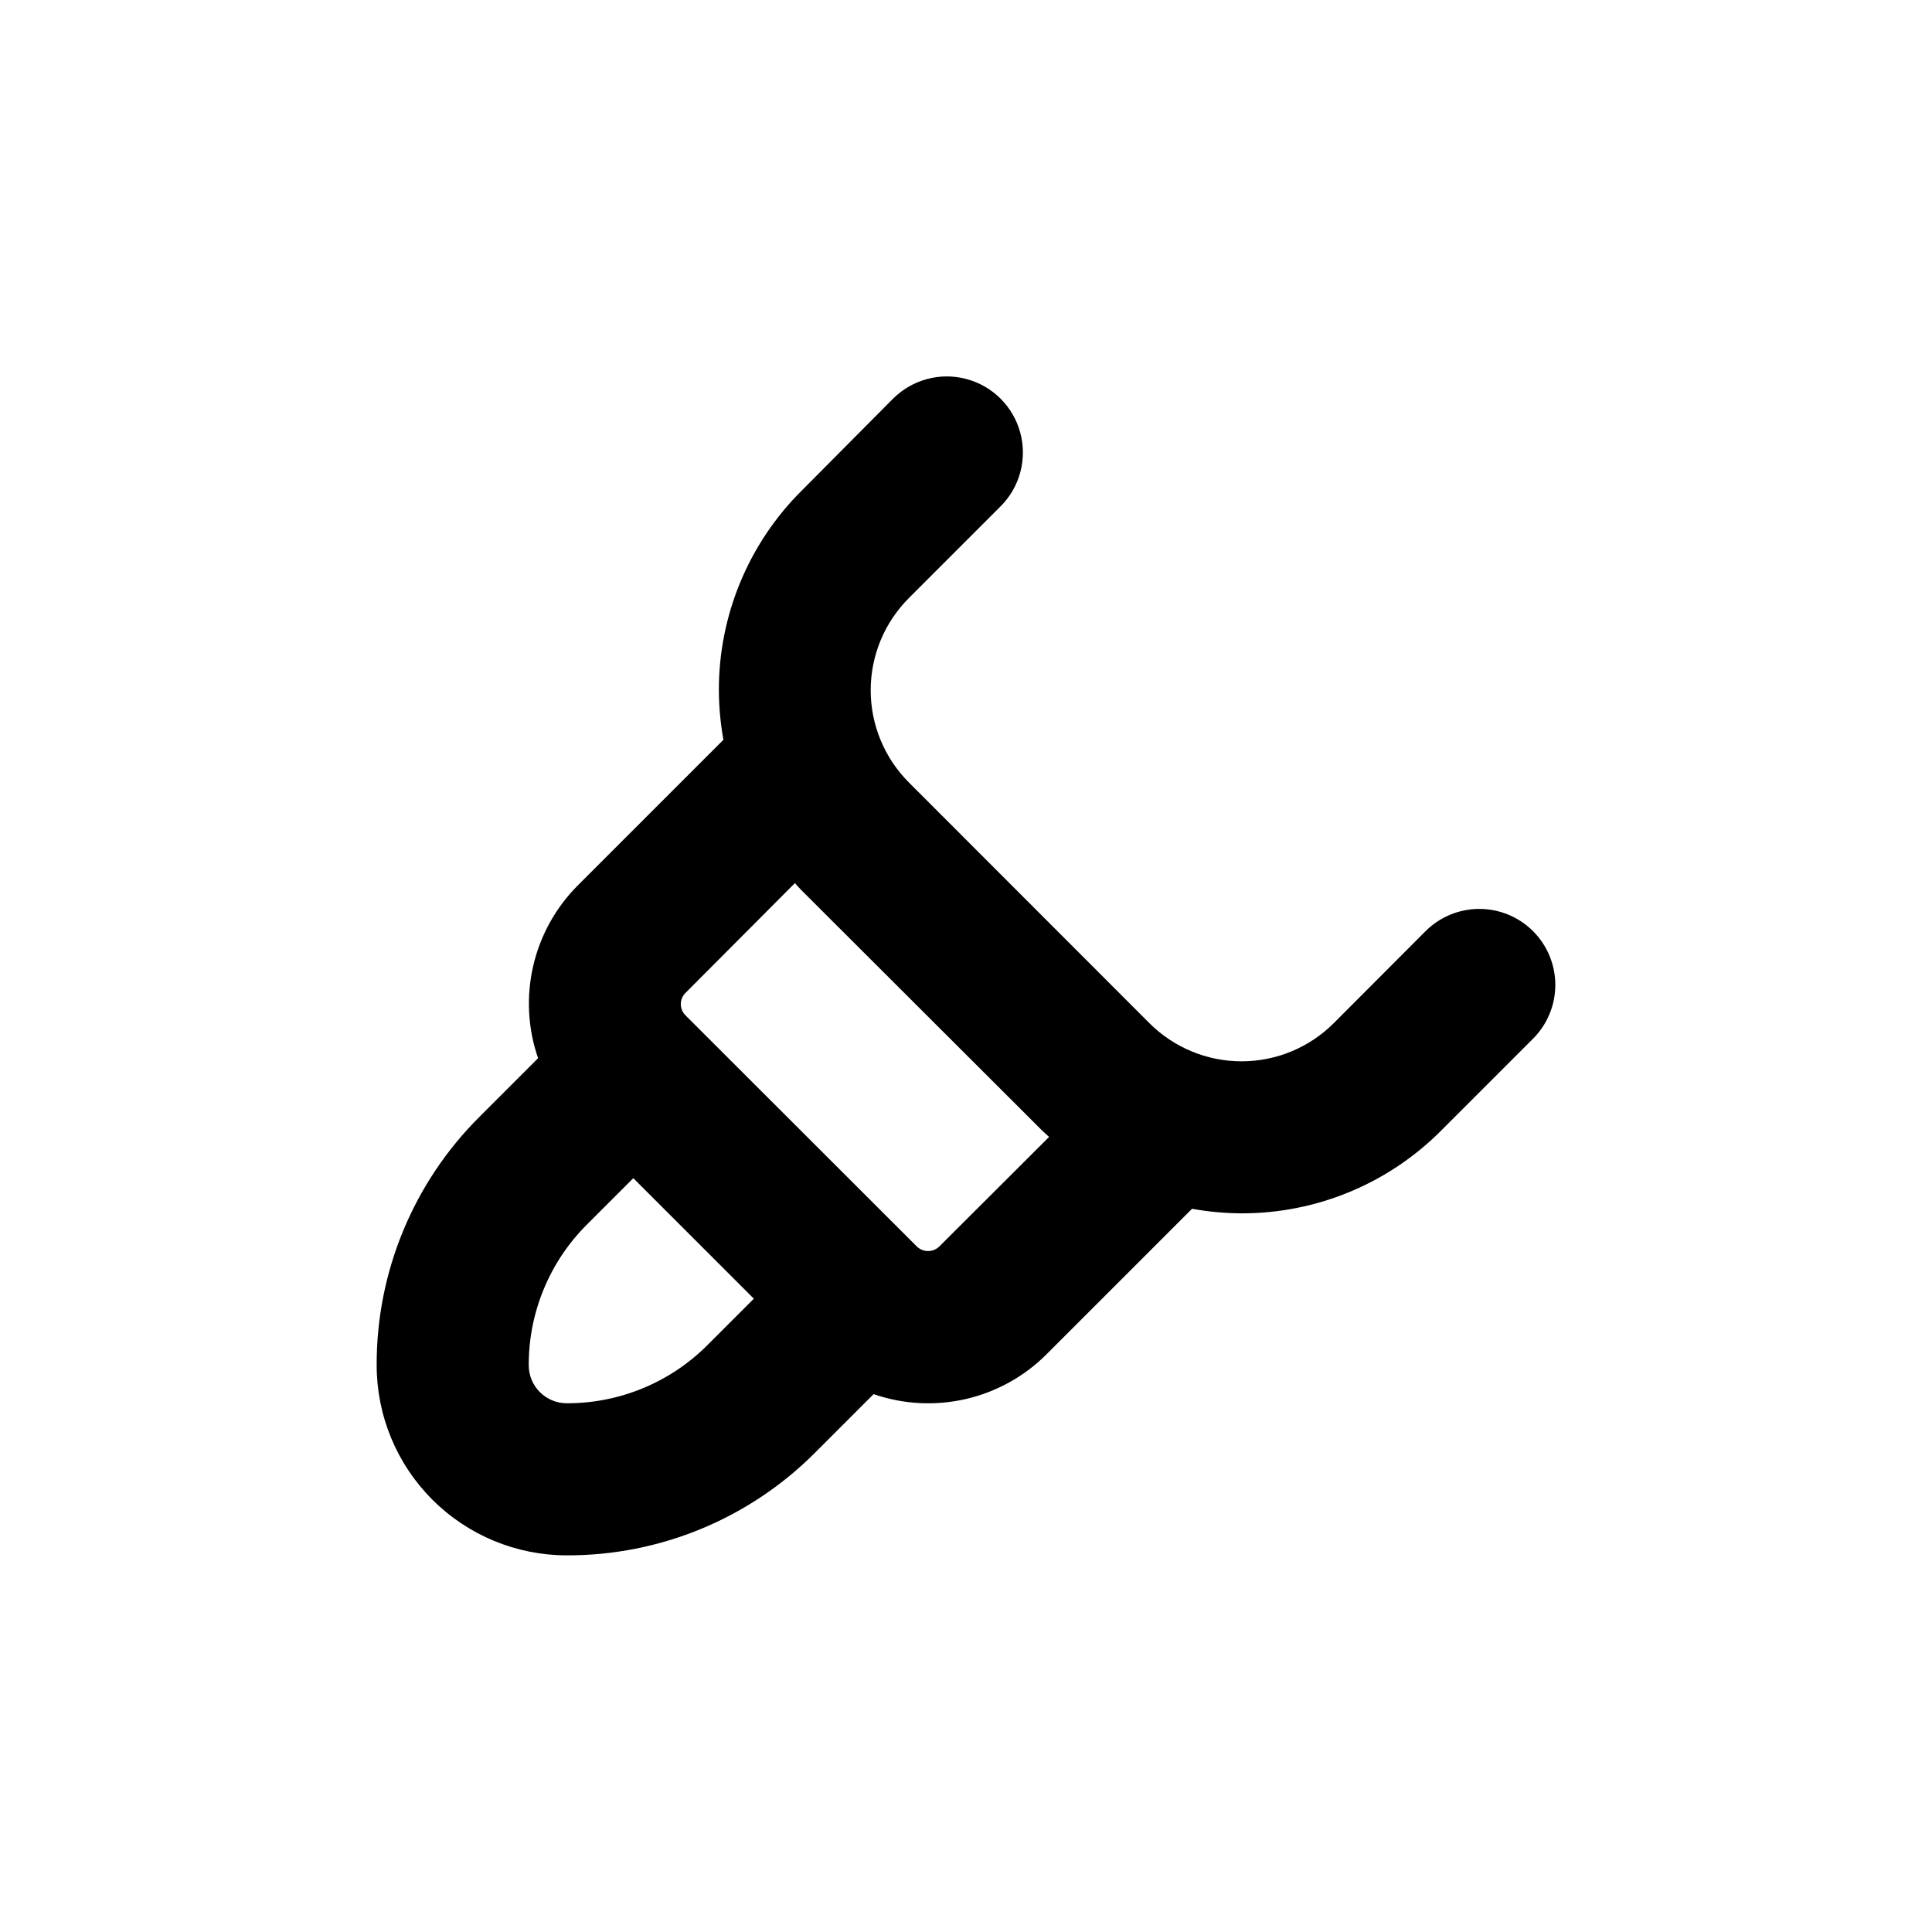 <?xml version="1.0" encoding="UTF-8"?>
<!-- Uploaded to: SVG Repo, www.svgrepo.com, Generator: SVG Repo Mixer Tools -->
<svg fill="#000000" width="800px" height="800px" version="1.1" viewBox="144 144 512 512" xmlns="http://www.w3.org/2000/svg">
 <path d="m550.29 390.78c-3.781-3.781-8.91-5.91-14.258-5.91s-10.477 2.129-14.258 5.91l-24.285 24.336c-6.481 6.492-15.281 10.145-24.457 10.145-9.18 0-17.977-3.652-24.461-10.145l-63.684-63.73c-6.492-6.484-10.145-15.285-10.145-24.461s3.652-17.977 10.145-24.461l24.285-24.285c5.094-5.094 7.082-12.516 5.219-19.477-1.863-6.957-7.301-12.391-14.258-14.258-6.957-1.863-14.383 0.125-19.477 5.219l-24.234 24.387c-14.066 14.004-21.957 33.047-21.914 52.898 0.02 4.394 0.426 8.777 1.207 13.102l-38.543 38.543 0.004-0.004c-5.891 5.879-10.004 13.297-11.875 21.406-1.871 8.105-1.422 16.578 1.293 24.441l-15.469 15.469 0.004-0.004c-17.547 17.434-27.383 41.168-27.309 65.898 0 13.363 5.309 26.18 14.758 35.625 9.449 9.449 22.262 14.758 35.625 14.758 24.707 0.066 48.418-9.746 65.848-27.258l15.469-15.469-0.004 0.004c7.867 2.715 16.336 3.164 24.445 1.293 8.105-1.871 15.523-5.984 21.402-11.875l38.543-38.543v0.004c4.32 0.781 8.703 1.188 13.098 1.207 19.875 0.043 38.941-7.867 52.949-21.965l24.285-24.285c3.789-3.773 5.926-8.898 5.938-14.246 0.008-5.348-2.109-10.48-5.887-14.27zm-256.09 125.1c-5.566 0-10.078-4.512-10.078-10.078-0.035-14.008 5.531-27.453 15.469-37.332l12.242-12.242 31.941 31.941-12.242 12.242c-9.883 9.934-23.324 15.5-37.332 15.469zm98.695-41.516c-1.652 1.57-4.242 1.57-5.894 0l-61.363-61.312c-1.621-1.629-1.621-4.262 0-5.894l29.02-29.121c0.555 0.605 1.109 1.258 1.715 1.863l63.781 63.684c0.605 0.605 1.258 1.109 1.863 1.715z"/>
</svg>
